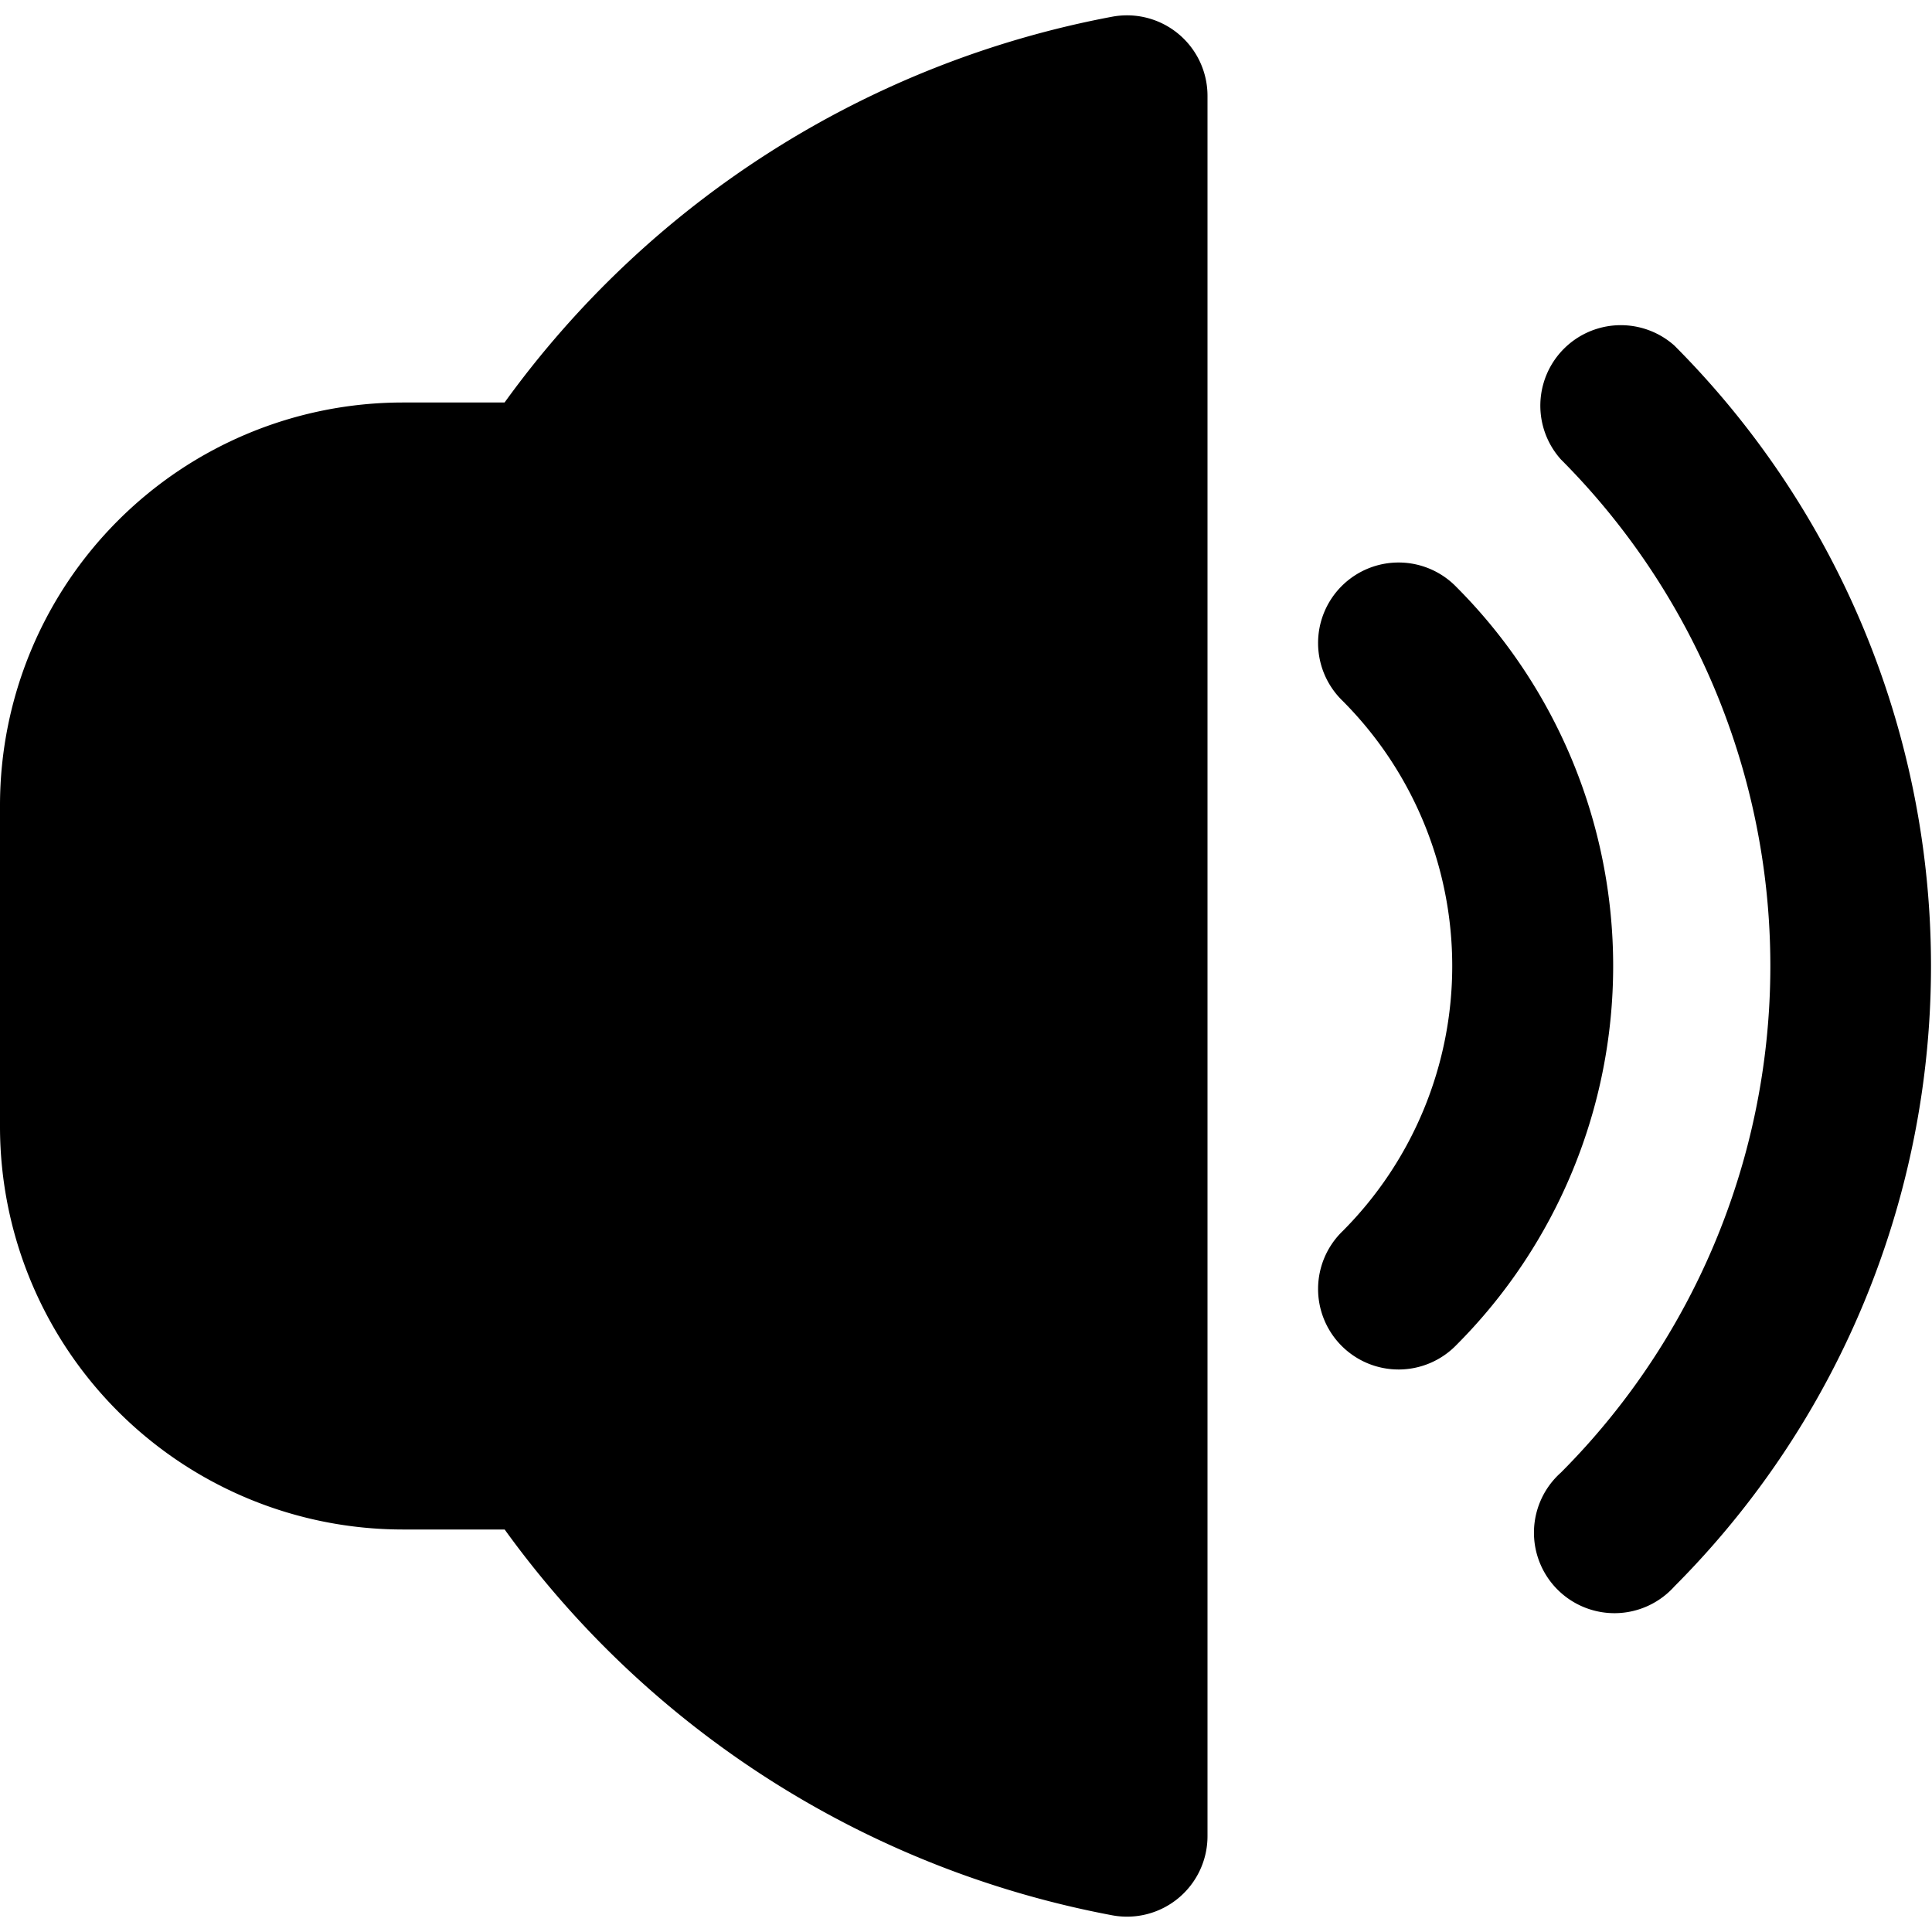 <svg xmlns="http://www.w3.org/2000/svg" version="1.1" xmlns:xlink="http://www.w3.org/1999/xlink" width="512" height="512" x="0" y="0" viewBox="0 0 24 24" style="enable-background:new 0 0 512 512" xml:space="preserve" class=""><g><path d="M20.8 4.293a1 1 0 0 0-1.41 1.414 8.911 8.911 0 0 1 0 12.586 1 1 0 1 0 1.41 1.414 10.911 10.911 0 0 0 0-15.414Z" fill="#000000" opacity="1" data-original="#000000" class=""></path><path d="M18.093 7.293a1 1 0 1 0-1.414 1.414 4.664 4.664 0 0 1 0 6.586 1 1 0 1 0 1.414 1.414 6.665 6.665 0 0 0 0-9.414ZM13.819.207A12.055 12.055 0 0 0 6.268 5H5a5.006 5.006 0 0 0-5 5v4a5.006 5.006 0 0 0 5 5h1.269a12.051 12.051 0 0 0 7.55 4.793A1 1 0 0 0 15 22.81V1.19a1 1 0 0 0-1.181-.983Z" fill="#000000" opacity="1" data-original="#000000" class=""></path></g></svg>